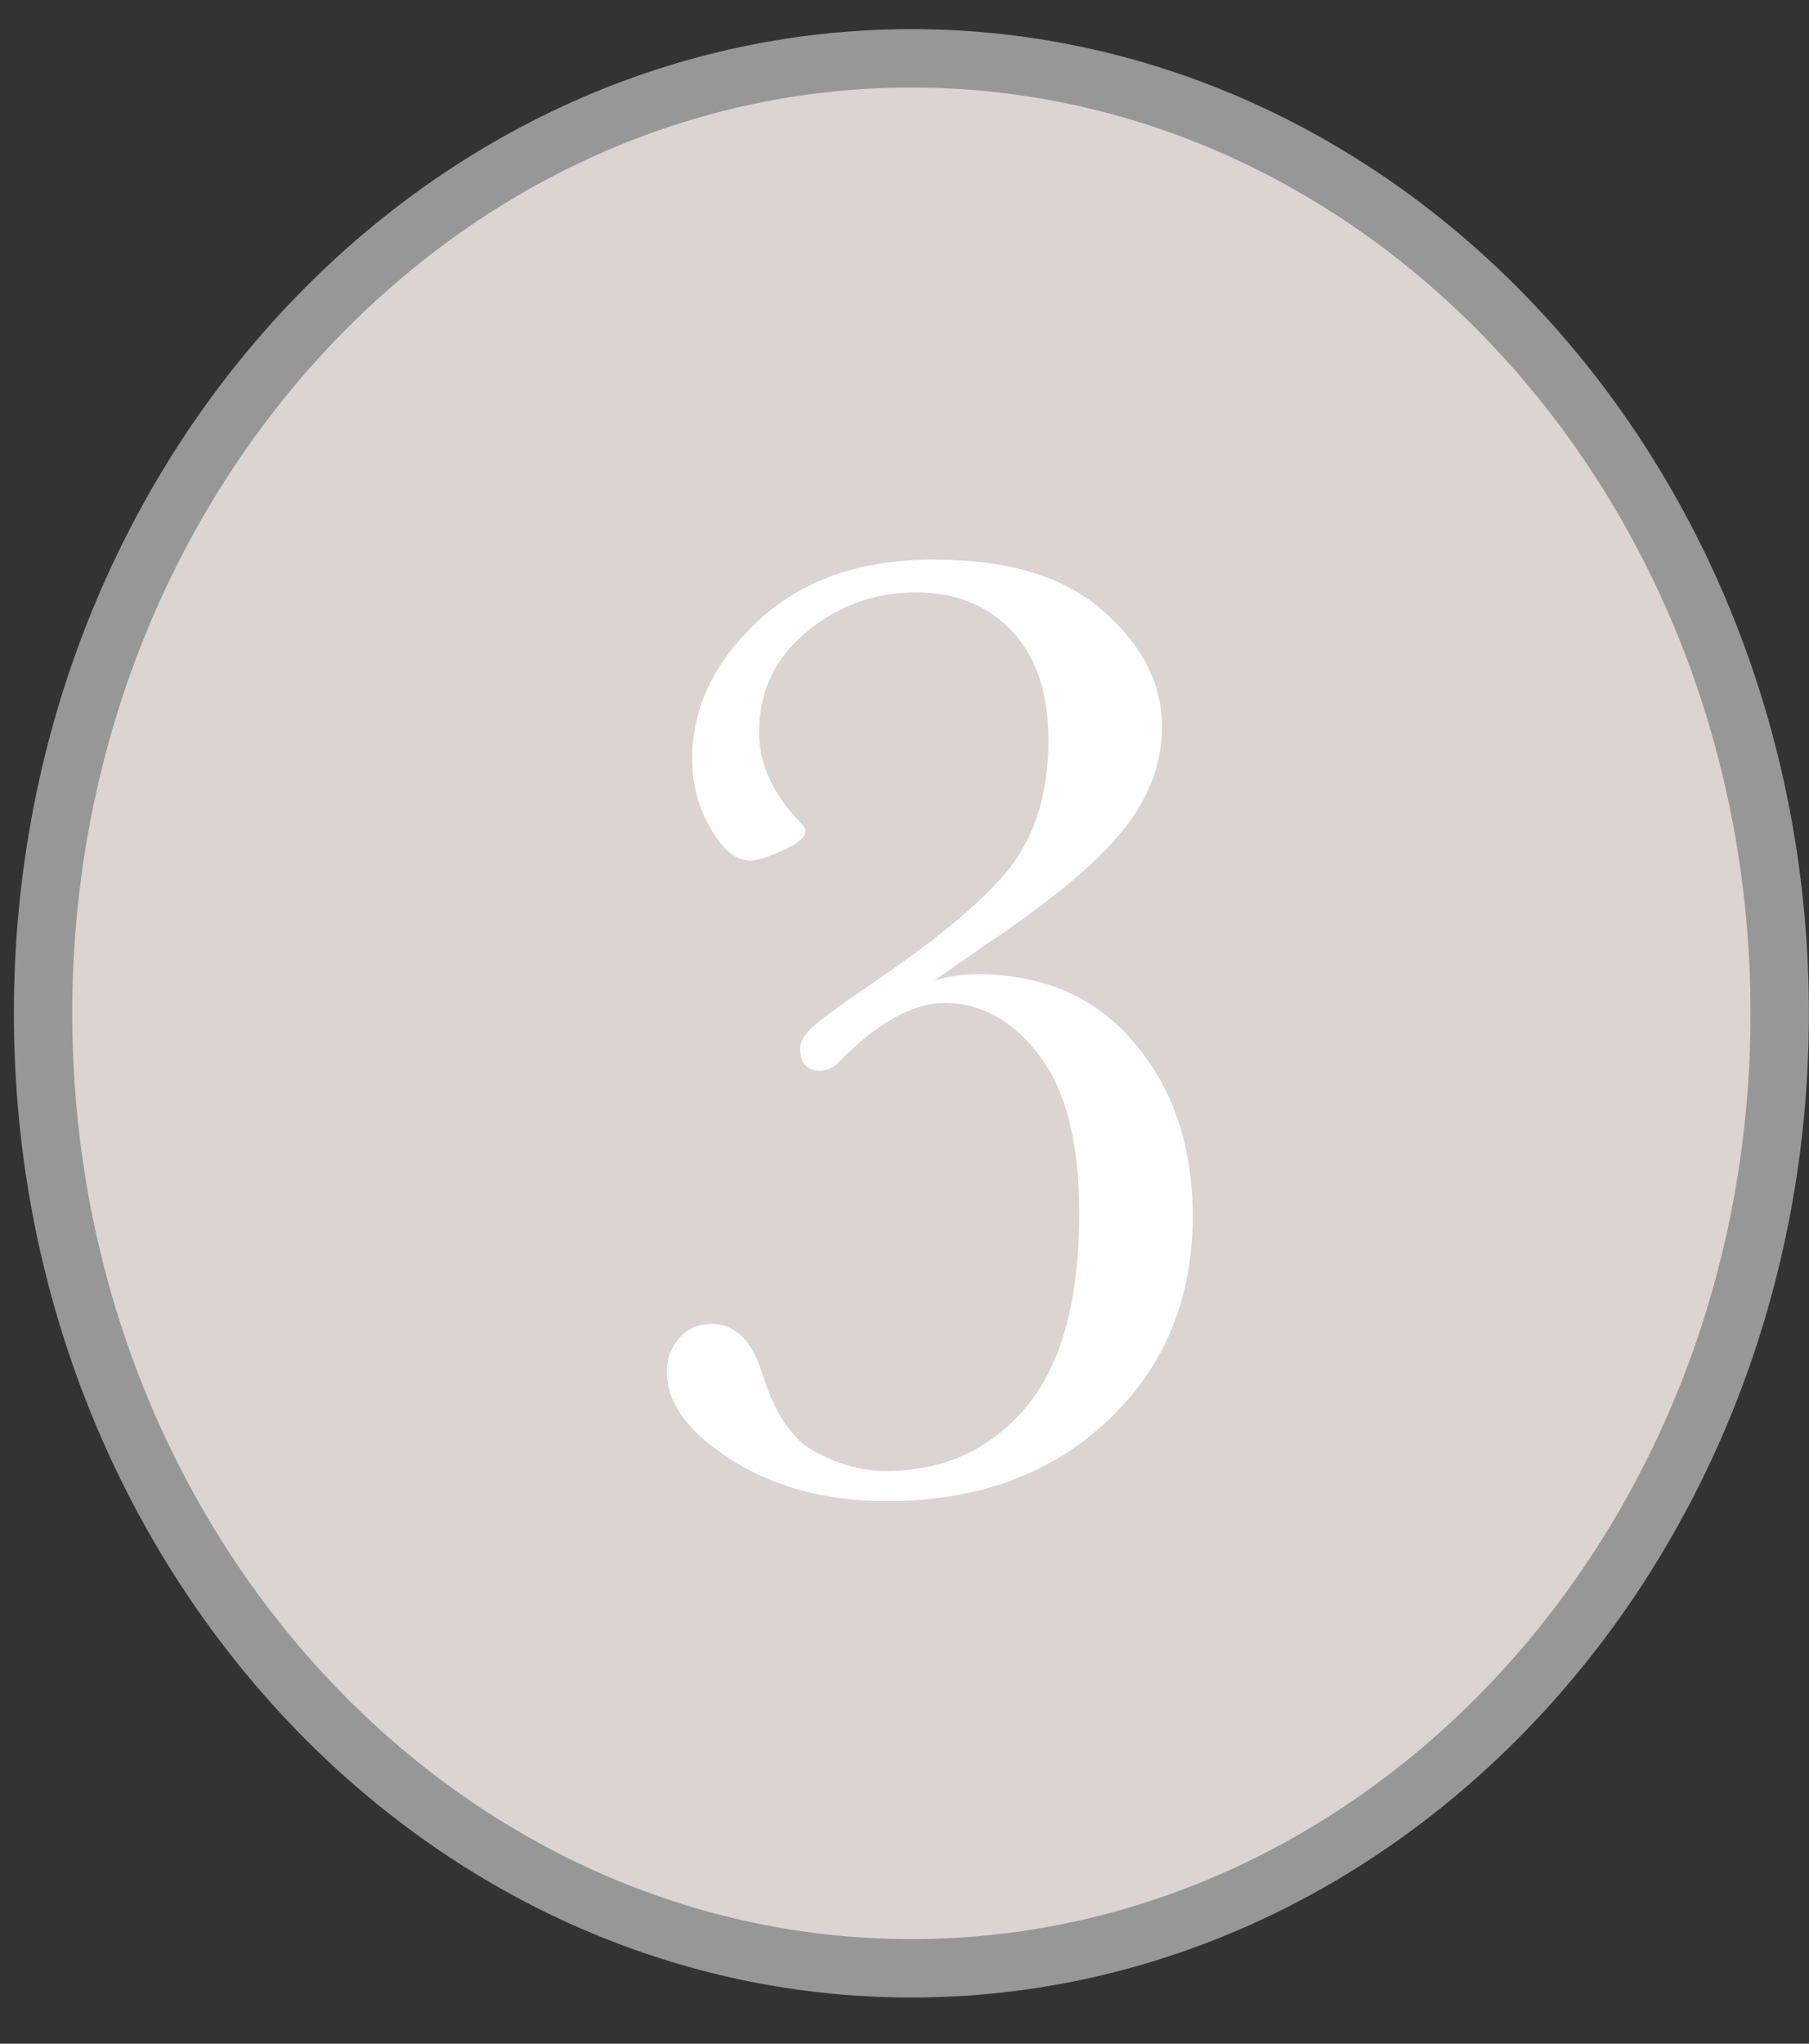 <?xml version="1.0" encoding="UTF-8"?> <svg xmlns="http://www.w3.org/2000/svg" width="31" height="35" viewBox="0 0 31 35" fill="none"><rect x="0" y="0" width="31" height="35" fill="#333333" stroke="none"/> <path d="M30.498 17.354C30.498 26.43 23.794 33.709 15.618 33.709C7.442 33.709 0.738 26.43 0.738 17.354C0.738 8.277 7.442 0.999 15.618 0.999C23.794 0.999 30.498 8.277 30.498 17.354Z" fill="#DBD4D1" stroke="#979797"></path> <path d="M16.009 16.79C16.252 16.72 16.494 16.684 16.736 16.684C17.884 16.684 18.787 17.079 19.443 17.868C20.107 18.649 20.439 19.634 20.439 20.821C20.439 22.251 19.951 23.423 18.974 24.337C17.998 25.251 16.74 25.708 15.201 25.708C14.169 25.708 13.283 25.474 12.54 25.005C11.798 24.536 11.427 24.032 11.427 23.493C11.427 23.267 11.498 23.075 11.638 22.919C11.779 22.755 11.962 22.673 12.189 22.673C12.595 22.673 12.884 22.95 13.056 23.505C13.275 24.216 13.587 24.673 13.994 24.876C14.392 25.087 14.787 25.192 15.177 25.192C16.162 25.192 16.959 24.833 17.568 24.114C18.185 23.395 18.494 22.282 18.494 20.774C18.494 19.563 18.263 18.661 17.802 18.067C17.349 17.474 16.81 17.177 16.185 17.177C15.646 17.177 15.052 17.505 14.404 18.161C14.294 18.278 14.181 18.337 14.064 18.337C13.83 18.337 13.712 18.212 13.712 17.962C13.712 17.852 13.771 17.739 13.888 17.622C14.013 17.497 14.357 17.243 14.919 16.86C16.154 16.024 16.97 15.329 17.369 14.774C17.767 14.22 17.966 13.52 17.966 12.677C17.966 11.872 17.759 11.251 17.345 10.813C16.931 10.368 16.38 10.145 15.693 10.145C14.99 10.145 14.365 10.372 13.818 10.825C13.279 11.27 13.009 11.841 13.009 12.536C13.009 13.091 13.248 13.61 13.724 14.095C13.779 14.149 13.806 14.196 13.806 14.235C13.806 14.337 13.677 14.446 13.419 14.563C13.162 14.681 12.974 14.739 12.857 14.739C12.615 14.739 12.388 14.556 12.177 14.188C11.966 13.821 11.861 13.423 11.861 12.993C11.861 12.126 12.236 11.341 12.986 10.638C13.736 9.935 14.74 9.583 15.998 9.583C17.287 9.583 18.259 9.88 18.916 10.474C19.58 11.059 19.912 11.716 19.912 12.442C19.912 13.083 19.685 13.681 19.232 14.235C18.787 14.782 18.029 15.415 16.959 16.134L16.009 16.79Z" fill="white"></path> </svg> 